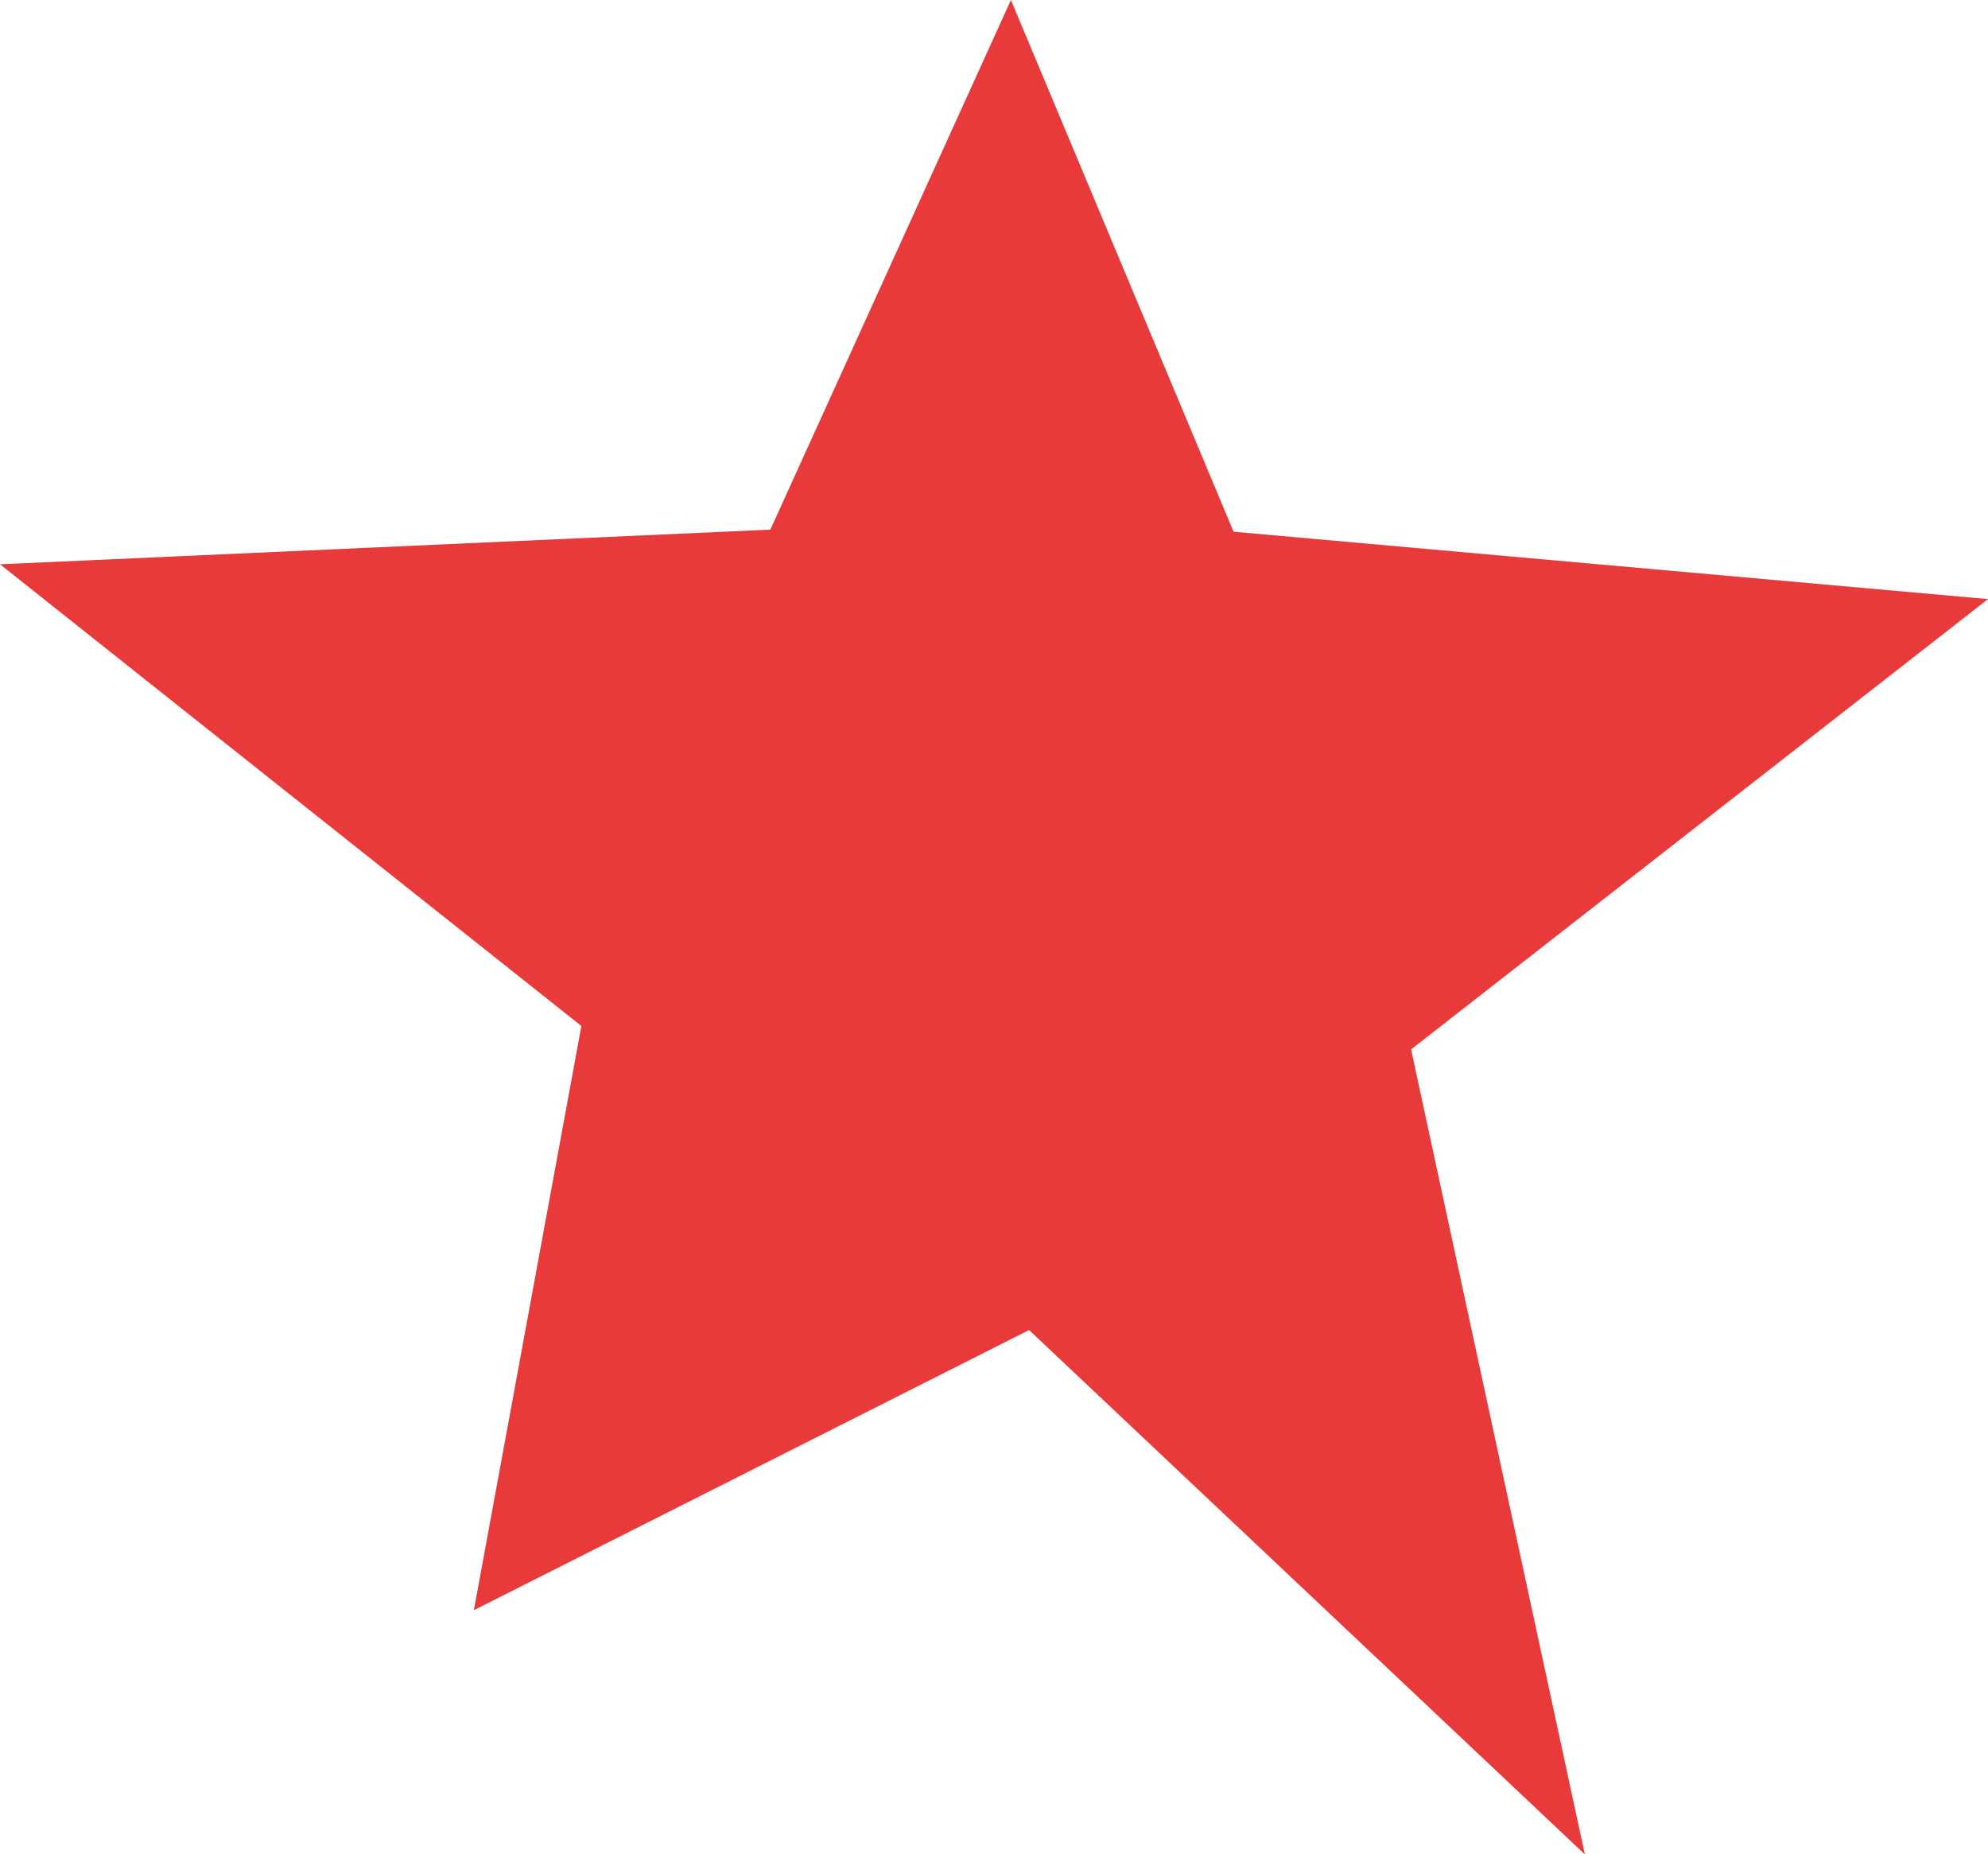 <svg width="89" height="83" viewBox="0 0 89 83" fill="none" xmlns="http://www.w3.org/2000/svg">
<path d="M89 26.815L63.172 46.971L70.95 83L46.07 59.531L21.214 72.071L26.027 45.923L0 25.257L34.487 23.706L45.257 0L55.225 23.799L89 26.815Z" fill="#E83A3A"/>
</svg>
